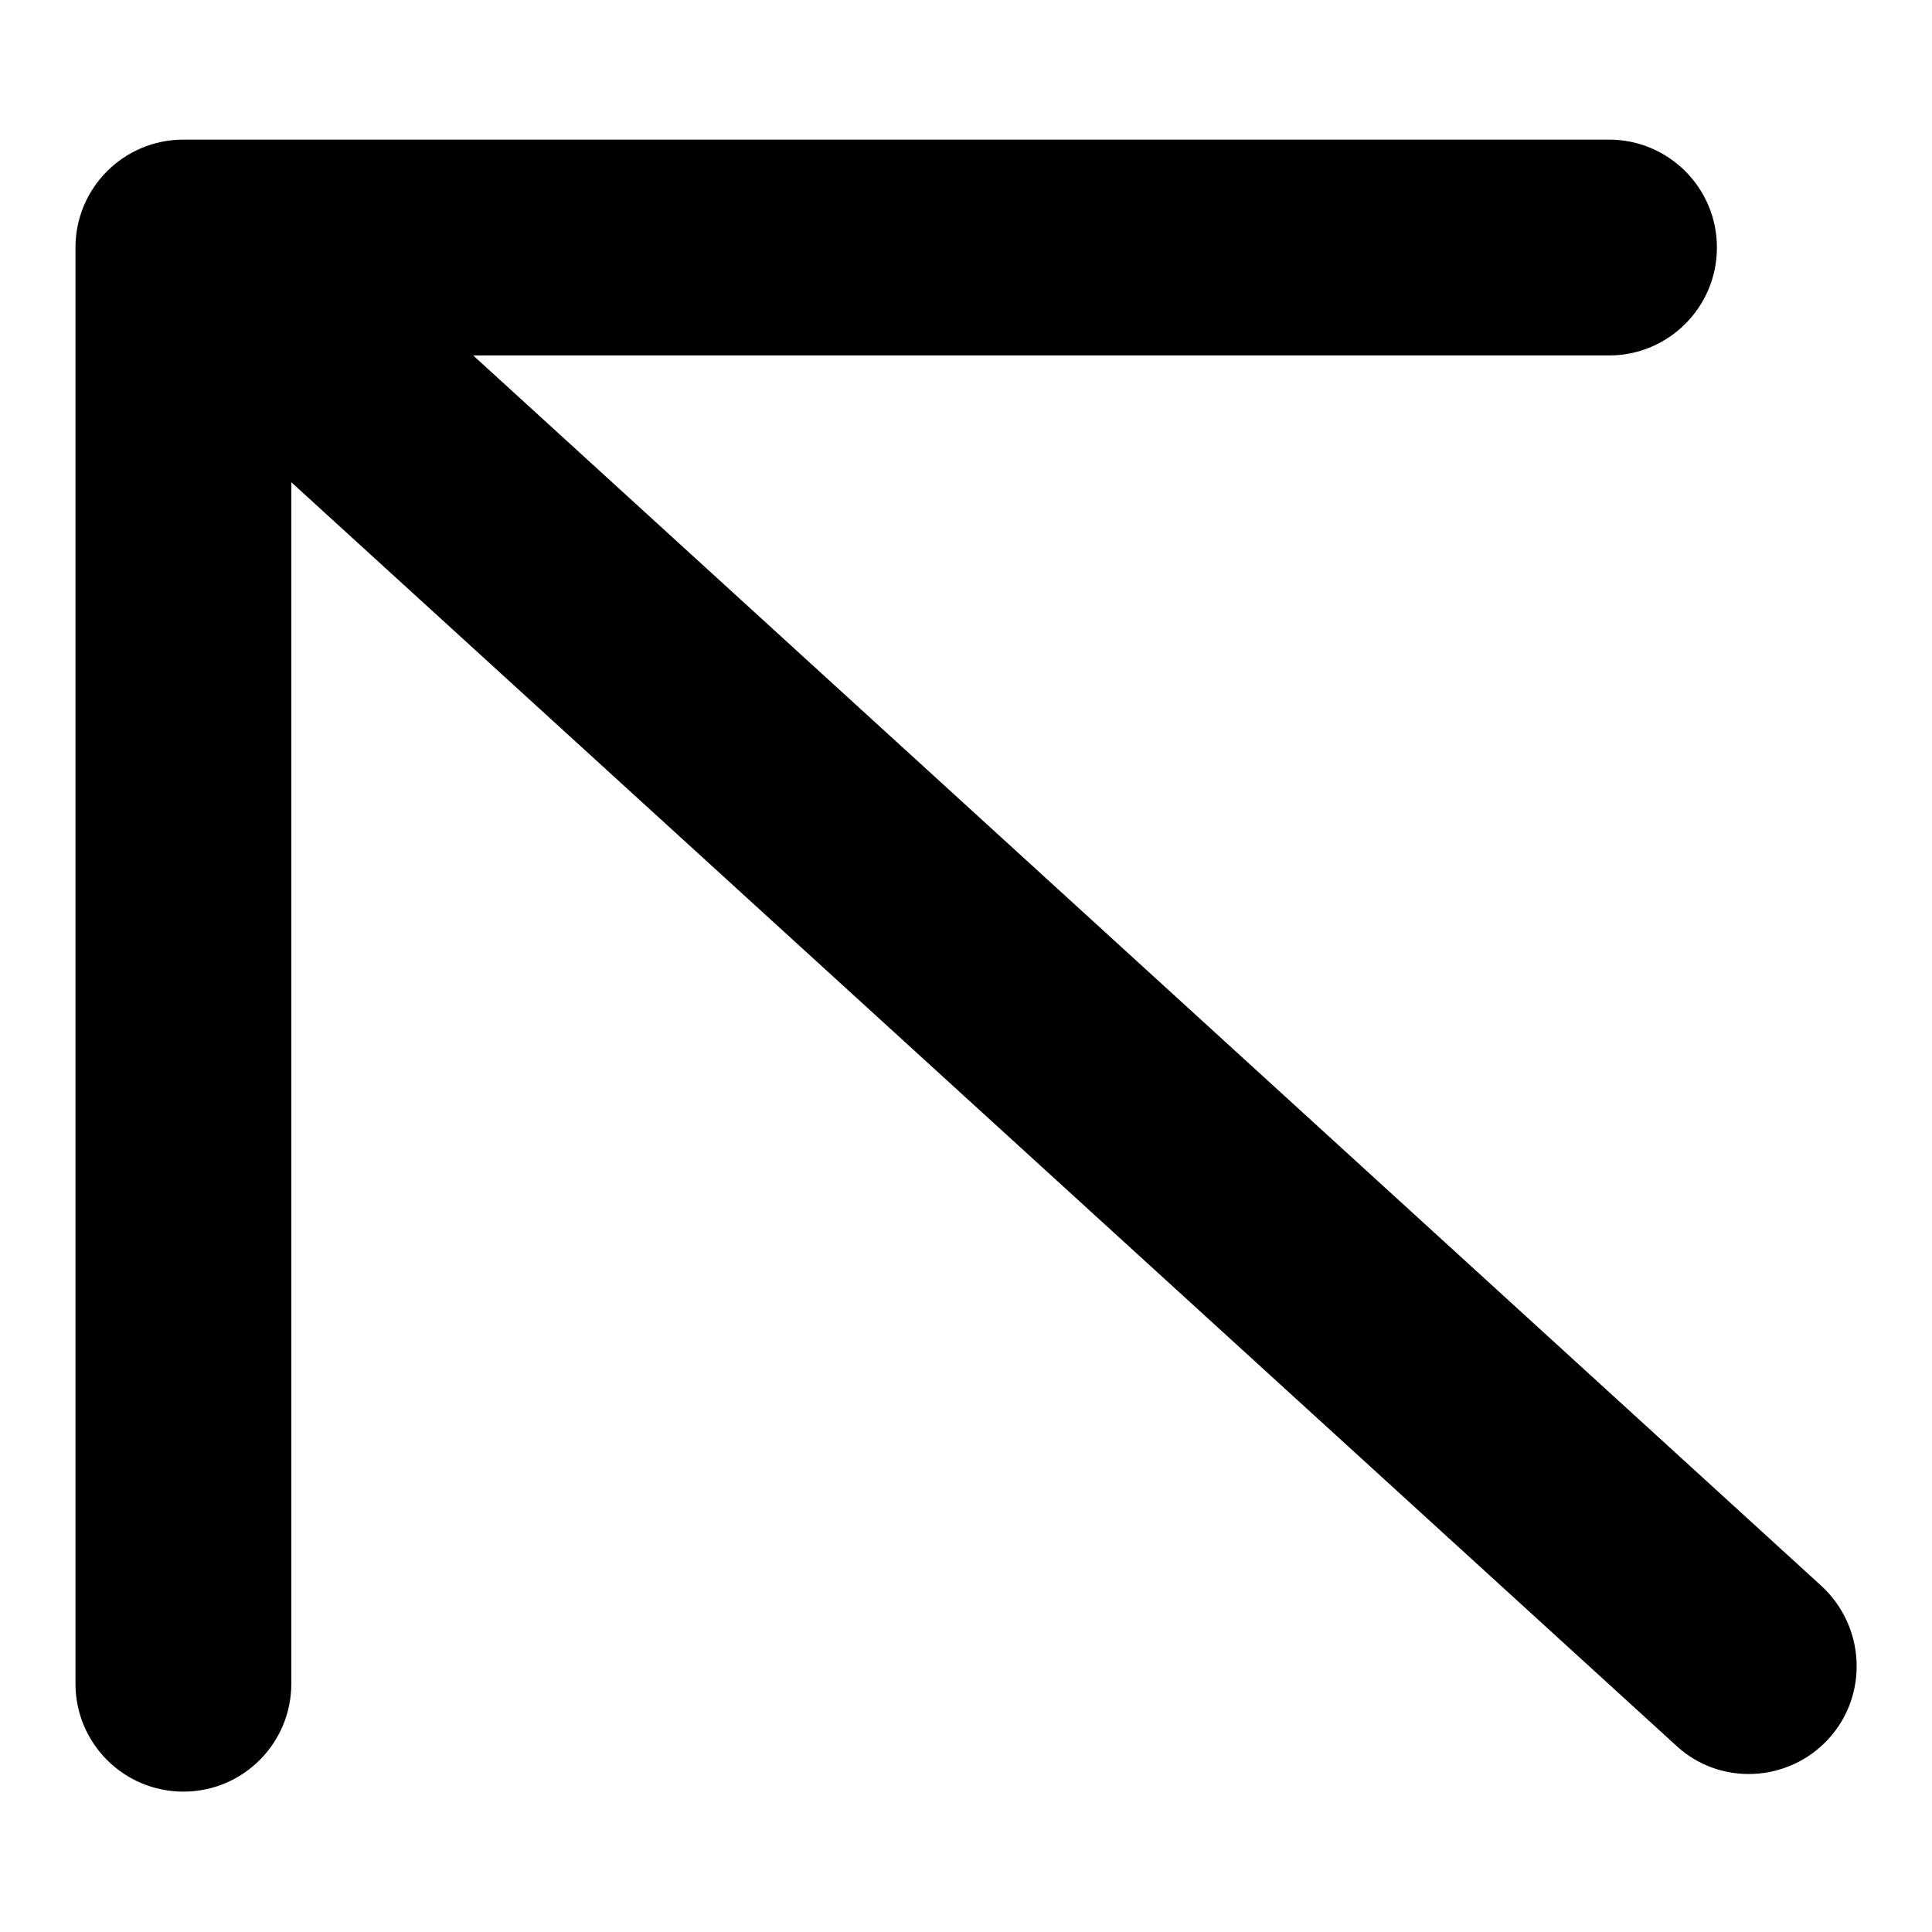 <?xml version="1.0" encoding="utf-8"?>
<!-- Svg Vector Icons : http://www.onlinewebfonts.com/icon -->
<!DOCTYPE svg PUBLIC "-//W3C//DTD SVG 1.1//EN" "http://www.w3.org/Graphics/SVG/1.1/DTD/svg11.dtd">
<svg version="1.1" xmlns="http://www.w3.org/2000/svg" xmlns:xlink="http://www.w3.org/1999/xlink" x="0px" y="0px" viewBox="0 0 256 256" enable-background="new 0 0 256 256" xml:space="preserve">
<g><g><path fill="#000000" d="M242.3,230.4c-5.3,5.8-14.4,6.3-20.2,0.9L38.6,63.9v159.2c0,7.9-6.4,14.3-14.3,14.3c-7.9,0-14.3-6.4-14.3-14.3V32.8c0-7.9,6.4-14.3,14.3-14.3c0.3,0,0.5,0,0.8,0c0.3,0,0.5,0,0.8,0h187.3c7.9,0,14.3,6.4,14.3,14.3c0,7.9-6.4,14.3-14.3,14.3H62.7l178.6,163C247.2,215.5,247.6,224.6,242.3,230.4z"/></g></g>
</svg>